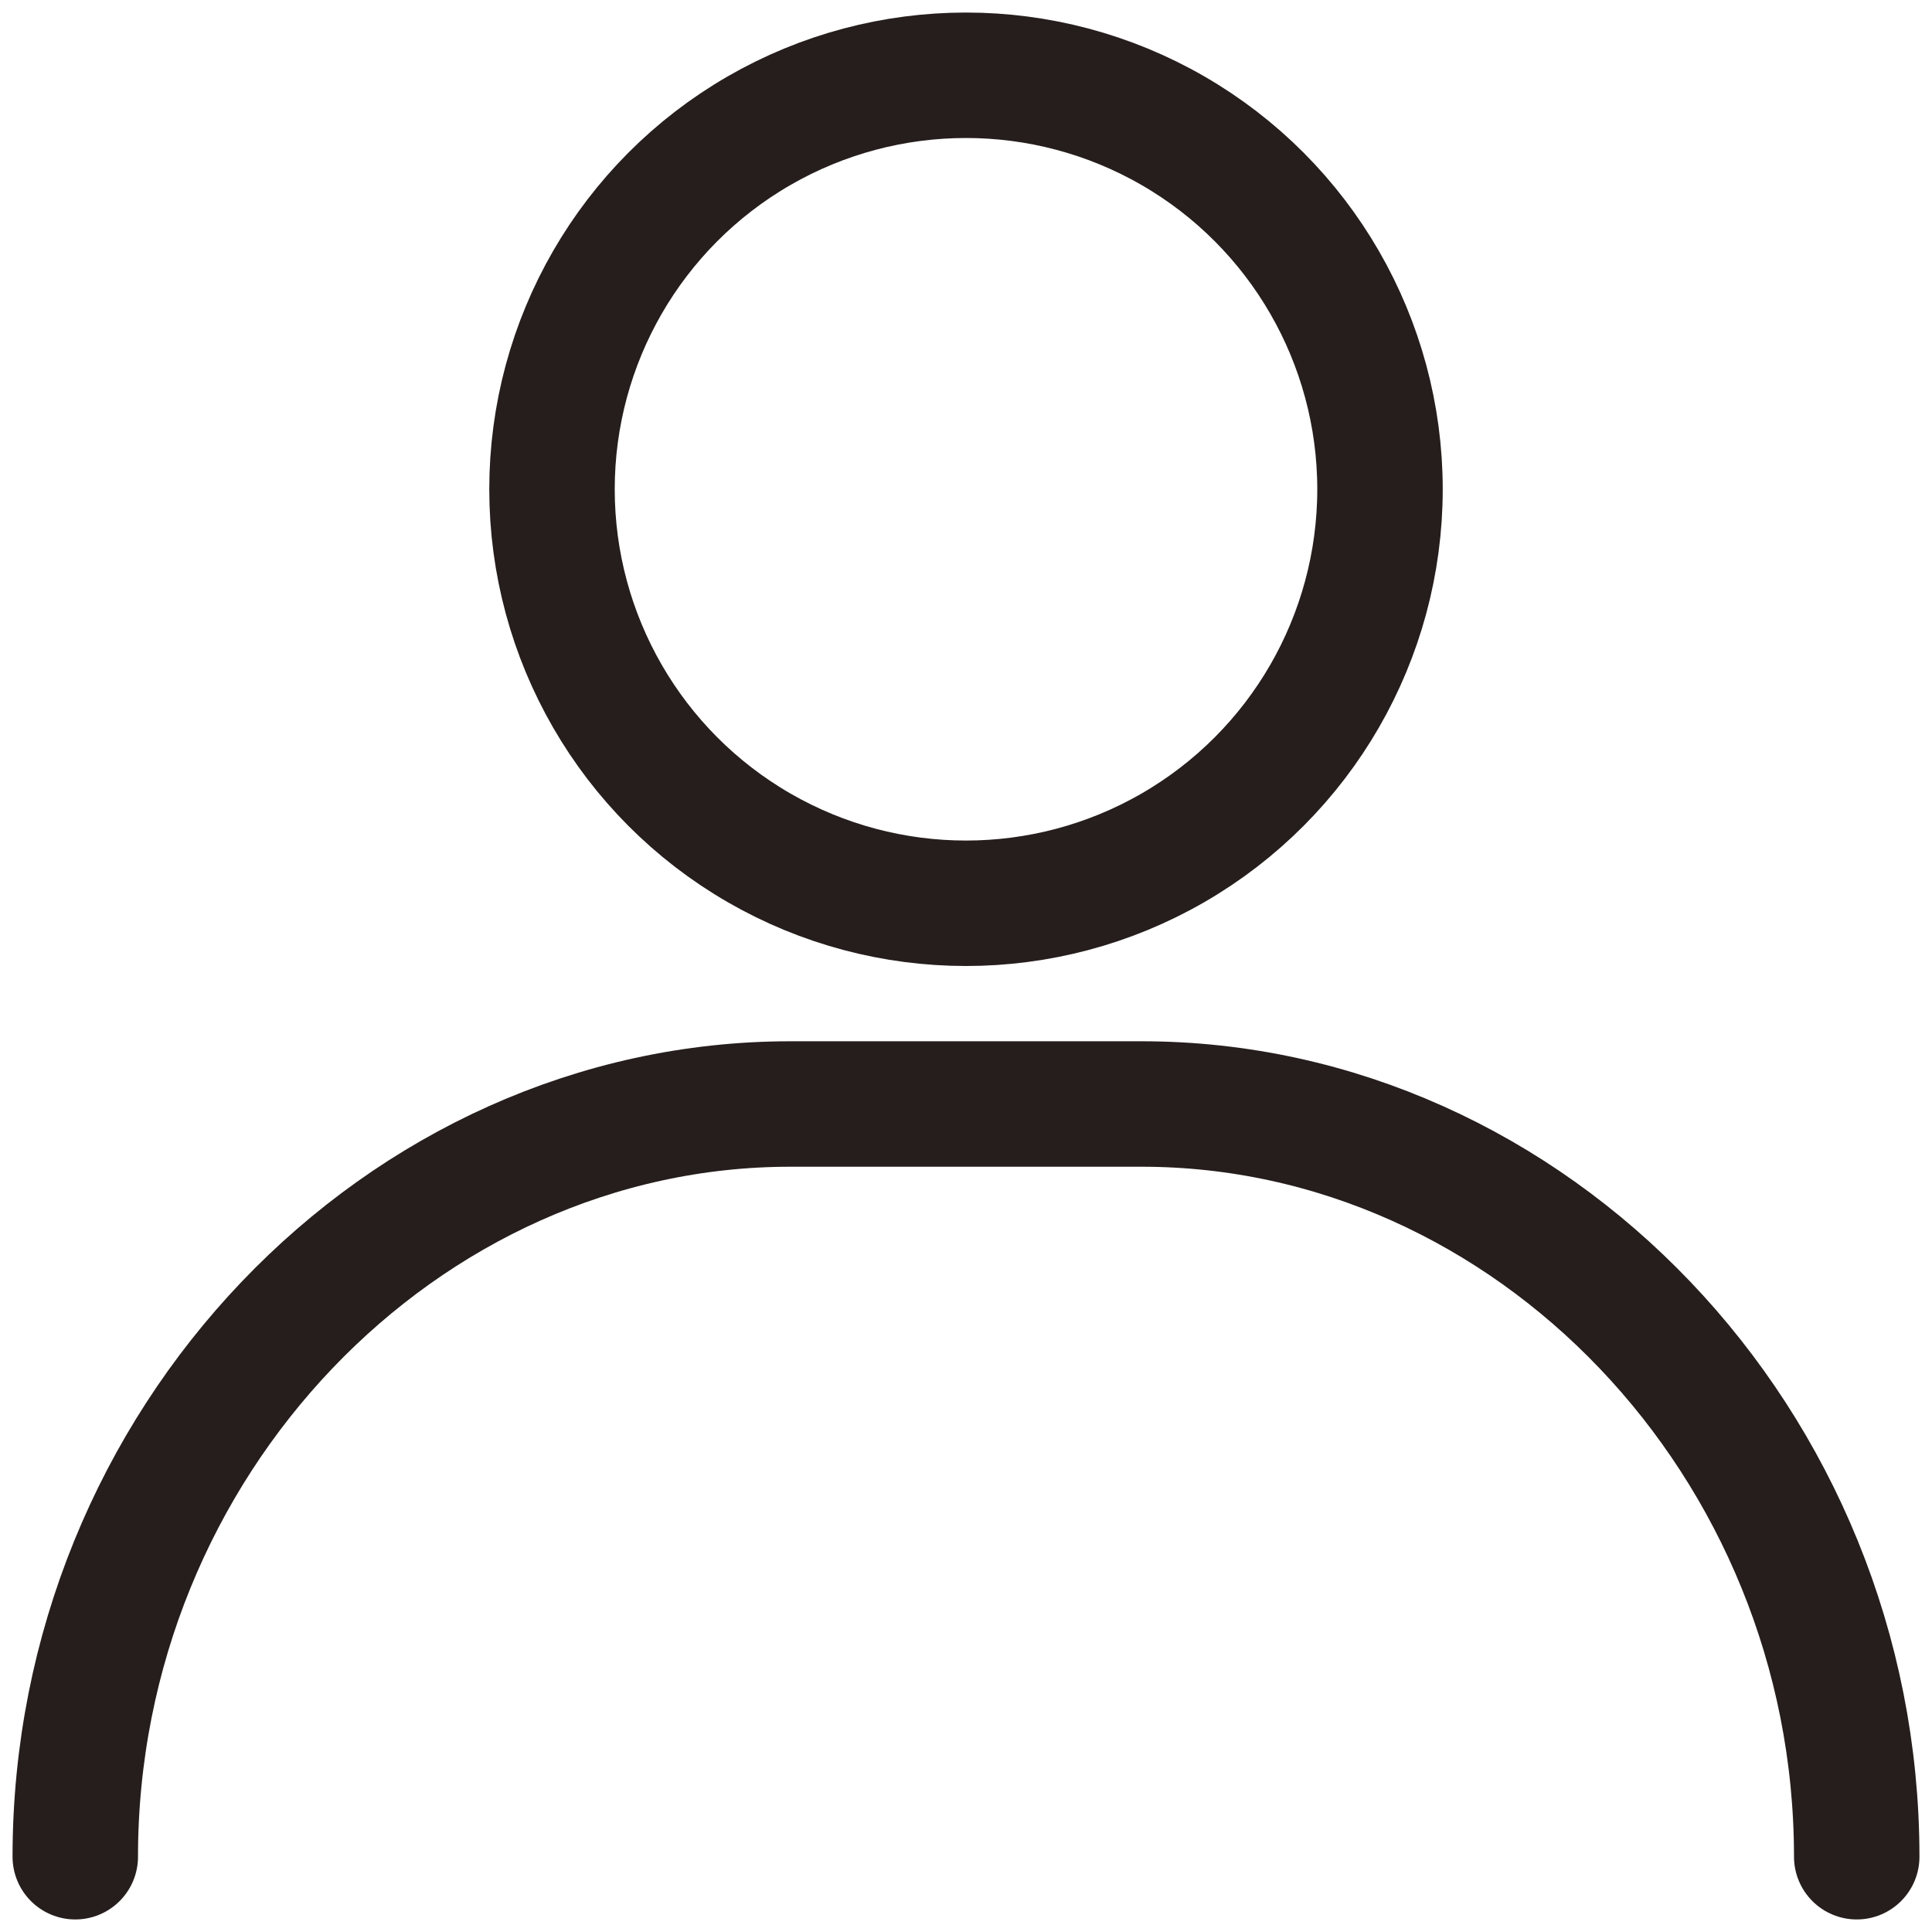 <?xml version="1.0" encoding="UTF-8"?>
<svg id="_レイヤー_2" xmlns="http://www.w3.org/2000/svg" version="1.1" viewBox="0 0 15.4 15.4">
  <!-- Generator: Adobe Illustrator 29.1.0, SVG Export Plug-In . SVG Version: 2.1.0 Build 142)  -->
  <defs>
    <style>
      .st0 {
        stroke-linecap: round;
        stroke-linejoin: round;
      }

      .st0, .st1 {
        fill: none;
        stroke: #251e1c;
      }

      .st1 {
        stroke-miterlimit: 10;
      }
    </style>
  </defs>
  <g id="_レイヤー_1-2">
    <g>
      <ellipse class="st1" cx="7.7" cy="3.9" rx="3.3" ry="3.3"/>
      <path class="st0" d="M.6,14.8c0-3.3,2.6-6,5.7-6h2.8c3.1,0,5.7,2.7,5.7,6"/>
    </g>
  </g>
</svg>